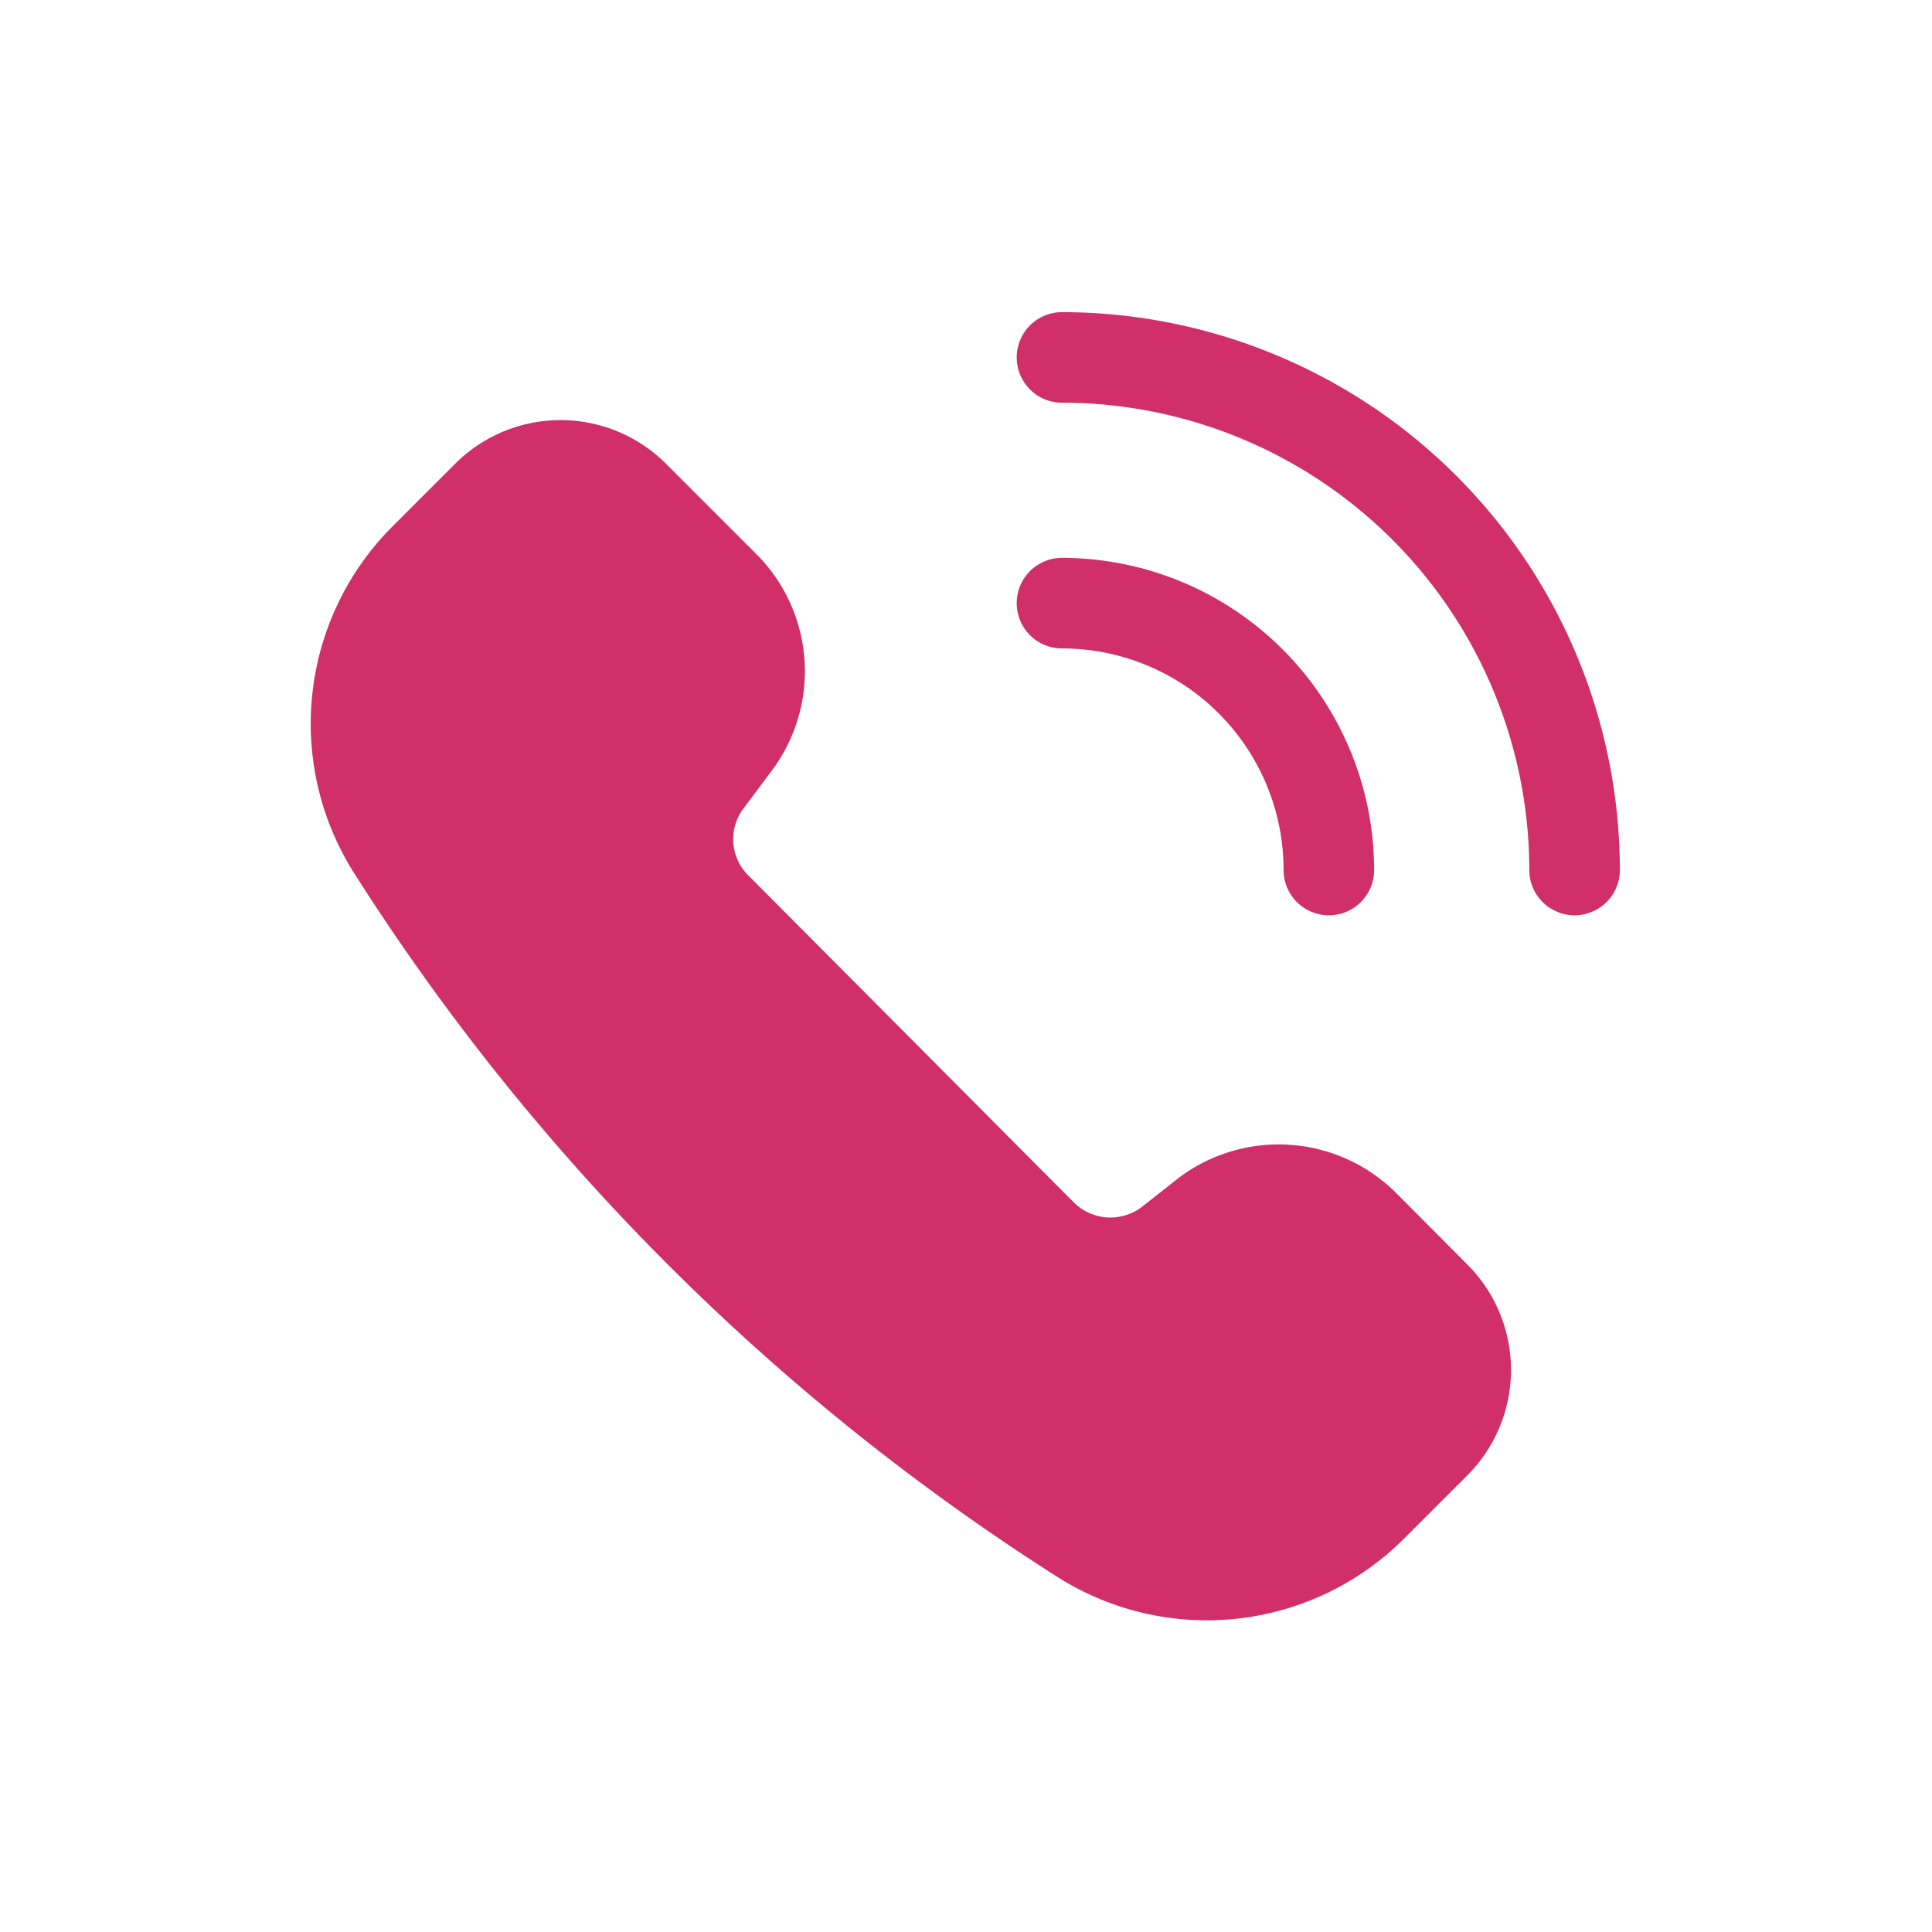 <?xml version="1.0" encoding="UTF-8"?> <svg xmlns="http://www.w3.org/2000/svg" viewBox="0 0 64 64"><g id="Layer_43" data-name="Layer 43"><path d="m46.21 39.48a5.51 5.51 0 0 0 -7.14-.48l-1.27 1a1.72 1.72 0 0 1 -2.22-.16l-10.79-10.84a1.69 1.69 0 0 1 -.16-2.22l.95-1.27a5.49 5.49 0 0 0 -.51-7.14l-3-3a4.94 4.94 0 0 0 -7 0l-2.06 2.06a9.24 9.24 0 0 0 -1.23 11.57 75.79 75.79 0 0 0 23.22 23.22 9.24 9.24 0 0 0 11.54-1.28l2.06-2.06a4.94 4.94 0 0 0 0-7z" fill="#000000" style="fill: rgb(208, 47, 103);"></path><path d="m42.52 28.82a1.5 1.5 0 0 0 3 0 10.35 10.35 0 0 0 -10.34-10.34 1.5 1.5 0 0 0 0 3 7.34 7.34 0 0 1 7.34 7.34z" fill="#000000" style="fill: rgb(208, 47, 103);"></path><path d="m35.18 10.34a1.5 1.5 0 0 0 0 3 15.49 15.49 0 0 1 15.48 15.48 1.5 1.5 0 0 0 3 0 18.5 18.5 0 0 0 -18.48-18.48z" fill="#000000" style="fill: rgb(208, 47, 103);"></path></g></svg> 